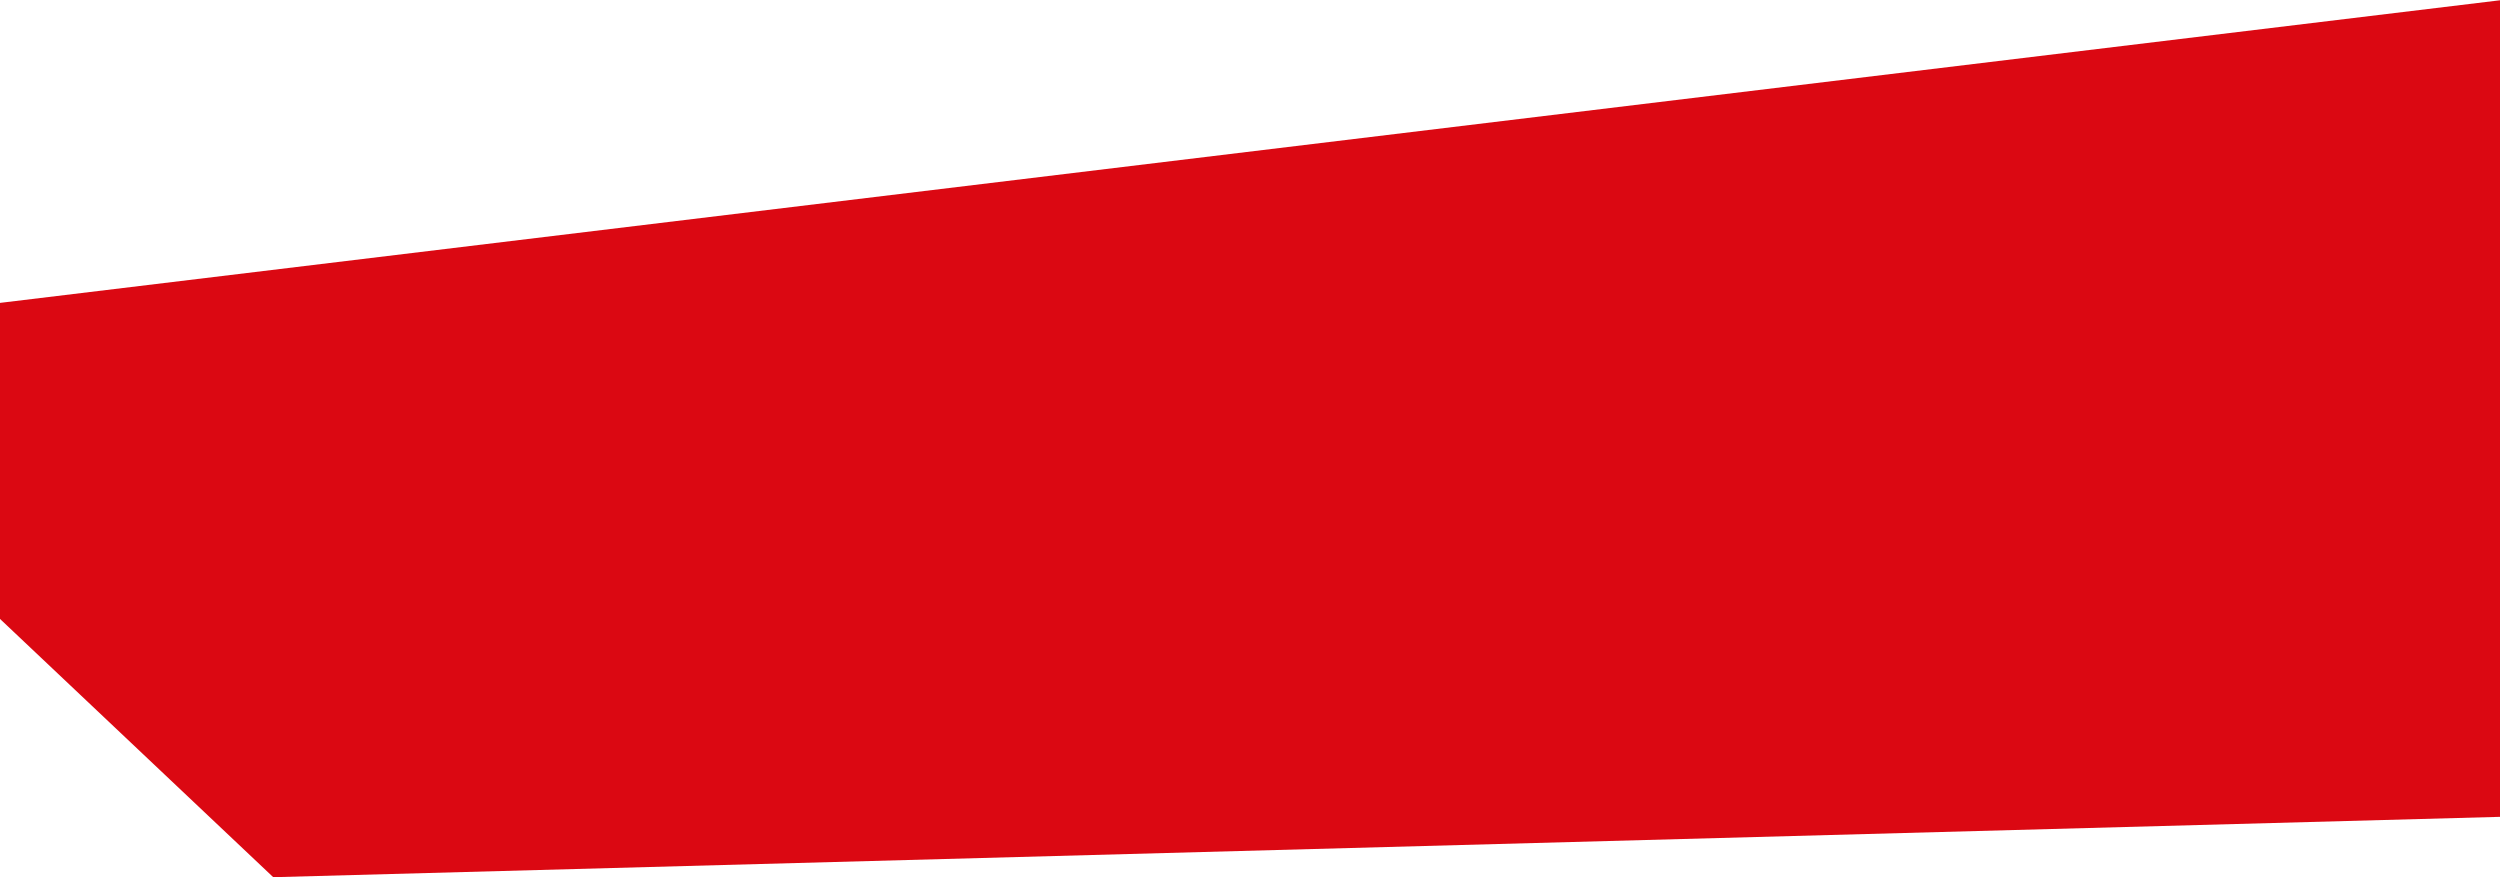 <?xml version="1.0" encoding="utf-8"?>
<!-- Generator: Adobe Illustrator 25.0.0, SVG Export Plug-In . SVG Version: 6.00 Build 0)  -->
<svg version="1.1" id="Ebene_1" xmlns="http://www.w3.org/2000/svg" xmlns:xlink="http://www.w3.org/1999/xlink" x="0px" y="0px"
	 width="456px" height="160px" viewBox="0 0 456 160" style="enable-background:new 0 0 456 160;" xml:space="preserve">
<style type="text/css">
	.st0{fill:#DB0812;}
</style>
<polygon class="st0" points="-3,55.61 -4,109.11 49.84,160 466,148.72 471.2,-1.79 "/>
</svg>
